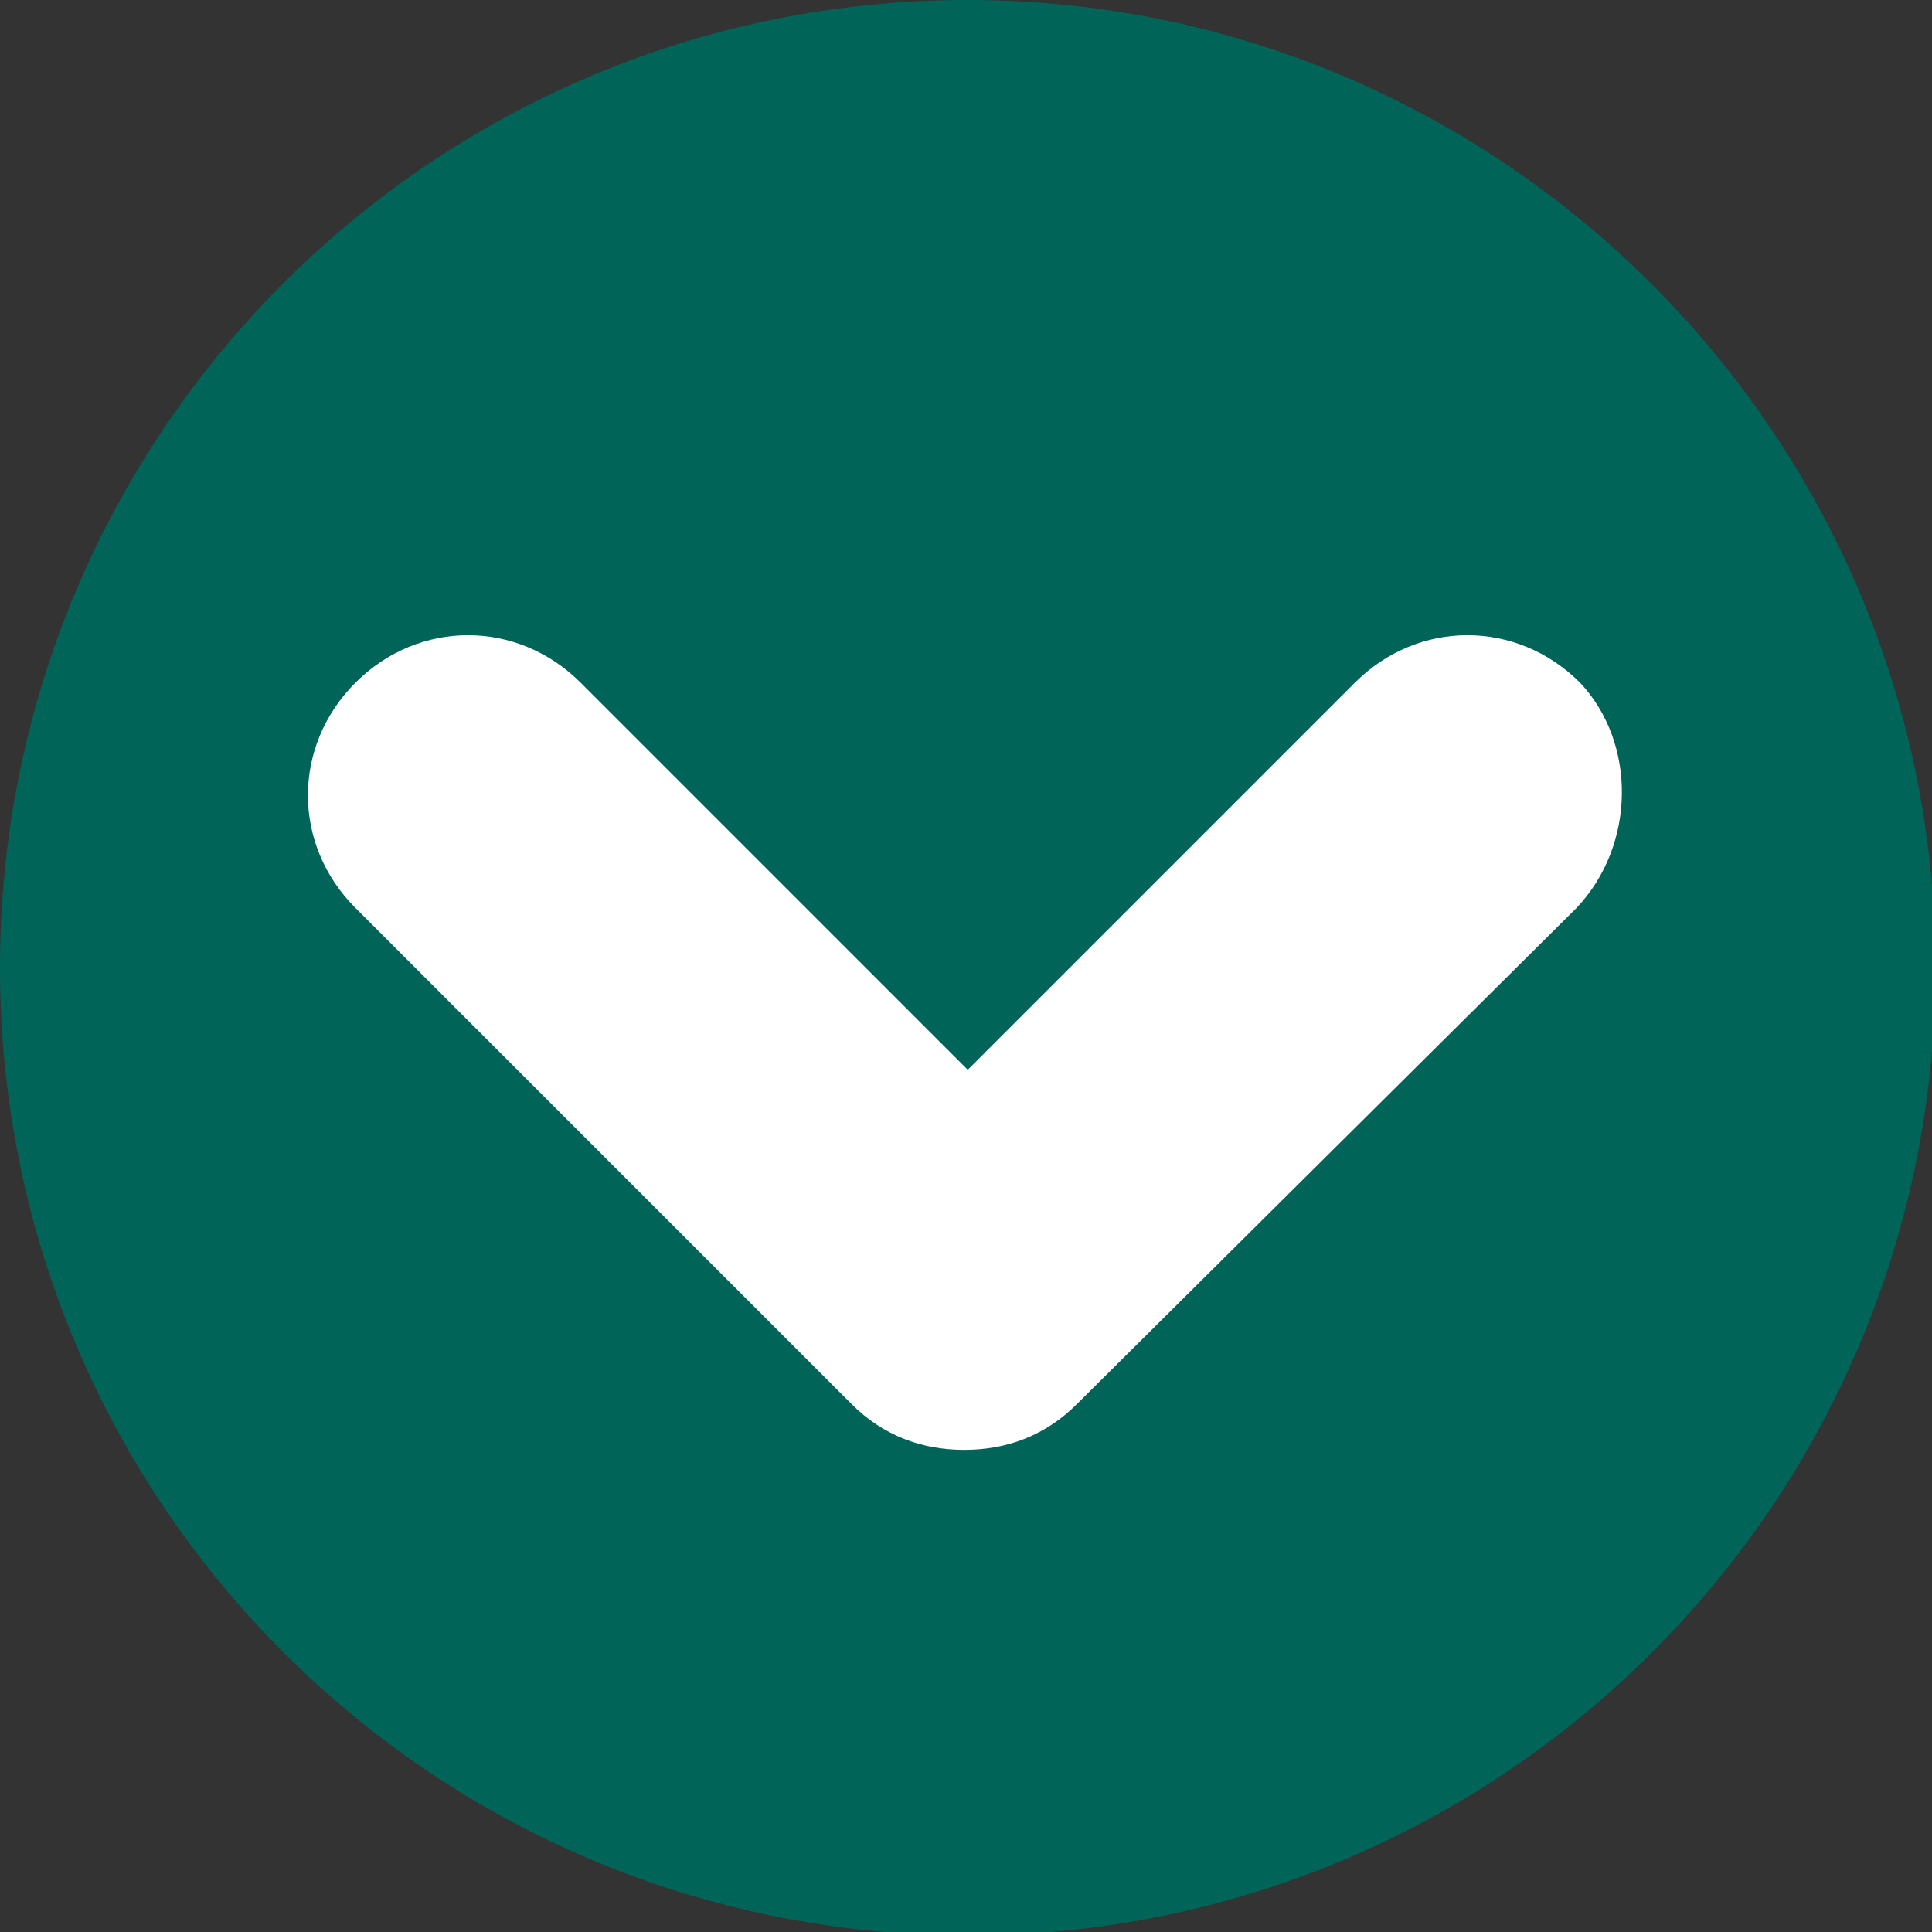 <?xml version="1.0" encoding="utf-8"?>
<!-- Generator: Adobe Illustrator 27.5.0, SVG Export Plug-In . SVG Version: 6.00 Build 0)  -->
<svg xmlns="http://www.w3.org/2000/svg" xmlns:xlink="http://www.w3.org/1999/xlink" version="1.1" id="Laag_2_00000026154016391104070680000014081596106026838178_" x="0px" y="0px" viewBox="0 0 54.9 54.9" style="enable-background:new 0 0 54.9 54.9;" xml:space="preserve" width="54.9" height="54.9">
<rect x="0" y="0" width="54.9" height="54.9" fill="#333333" stroke="none"/>
<style type="text/css">
	.st0{fill:#006558;}
	.st1{fill:#FFFFFF;}
</style>
<g id="Laag_1-2">
	<path class="st0" d="M27.5,0C12.3,0,0,12.3,0,27.5s12.3,27.5,27.5,27.5s27.5-12.3,27.5-27.5S42.6,0,27.5,0z"/>
</g>
<path class="st1" d="M44.8,25.8L30.6,39.9c-0.9,0.9-2,1.3-3.2,1.3s-2.3-0.4-3.2-1.3L10.1,25.8c-1.8-1.8-1.8-4.6,0-6.4  c1.8-1.8,4.6-1.8,6.4,0l11,11l11-11c1.8-1.8,4.6-1.8,6.4,0C46.5,21.1,46.5,24,44.8,25.8z"/>
</svg>
